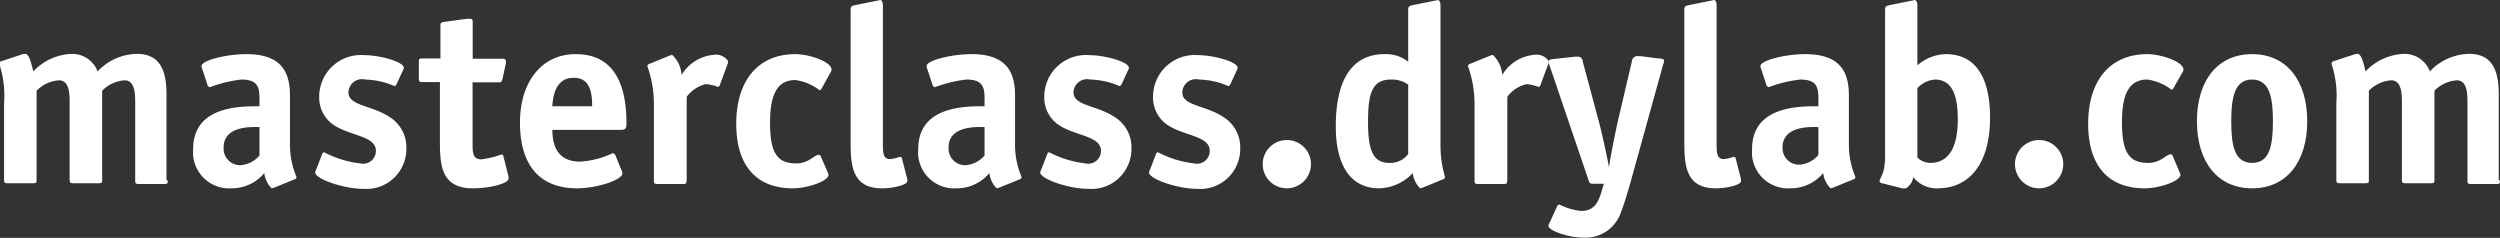 <?xml version="1.0"?>
<svg xmlns="http://www.w3.org/2000/svg" id="Capa_1" data-name="Capa 1" viewBox="0 0 196.74 18.72" width="196.74" height="18.72" x="0" y="0"><rect x="0" y="0" width="196.74" height="18.72" fill="#333333" stroke="none"/><defs><style>.cls-1{fill:#fff;}</style></defs><title>web</title><path class="cls-1" d="M26.73,354.2c0,0.22,0,.28-0.28.28h-2c-0.24,0-.28-0.06-0.28-0.28V348c0-.76-0.08-1.68-0.84-1.68a2.73,2.73,0,0,0-1.76.82v7c0,0.22,0,.28-0.28.28h-2c-0.24,0-.28-0.06-0.28-0.28V348c0-.76-0.08-1.68-0.84-1.68a2.73,2.73,0,0,0-1.76.82v7c0,0.22,0,.28-0.28.28h-2c-0.24,0-.28-0.06-0.28-0.28v-6a8,8,0,0,0-.38-3.12,0.25,0.25,0,0,1,.22-0.22l1.52-.5a1,1,0,0,1,.3-0.06c0.26,0,.42.44,0.64,1.38a4.36,4.36,0,0,1,3.06-1.38,2.13,2.13,0,0,1,2,1.38,4.34,4.34,0,0,1,3.1-1.38c1.88,0,2.32,1.42,2.32,3.16v6.78Z" transform="translate(-13.53 -340)"/><path class="cls-1" d="M35.17,354.74a1.26,1.26,0,0,1-.26.08,2,2,0,0,1-.58-1.2,3.33,3.33,0,0,1-2.6,1.2,2.84,2.84,0,0,1-3-3.08c0-3.38,3.64-3.38,5.22-3.38v-0.62c0-.9-0.16-1.48-1.42-1.48a10.13,10.13,0,0,0-2.48.6,0.26,0.26,0,0,1-.2-0.2l-0.4-1.22a0.53,0.53,0,0,1-.06-0.24c0-.46,2-0.94,3.52-0.94,2.5,0,3.44,1.14,3.44,3.22v3.86a6.43,6.43,0,0,0,.52,2.6,0.23,0.23,0,0,1-.18.18ZM33.95,350c-0.5,0-2.82-.16-2.82,1.6A1.3,1.3,0,0,0,32.45,353a2.18,2.18,0,0,0,1.5-.76V350Z" transform="translate(-13.53 -340)"/><path class="cls-1" d="M44.75,346.6a0.36,0.36,0,0,1-.16.18,6.13,6.13,0,0,0-2.32-.52,1.07,1.07,0,0,0-1.32,1c0,1.08,1.8,1,3.22,1.94a2.79,2.79,0,0,1,1.34,2.44,3.15,3.15,0,0,1-3.42,3.22c-1.48,0-3.76-.76-3.76-1.3a2.22,2.22,0,0,1,.1-0.26l0.44-1.14a0.22,0.22,0,0,1,.16-0.18,8.14,8.14,0,0,0,2.86.88,1,1,0,0,0,1.22-1c0-1.16-2-1.16-3.28-2a2.59,2.59,0,0,1-1.18-2.26,3.28,3.28,0,0,1,3.54-3.26c1.22,0,3.12.52,3.12,1a0.86,0.86,0,0,1-.1.26Z" transform="translate(-13.53 -340)"/><path class="cls-1" d="M53.55,353.9a0.87,0.87,0,0,1,0,.16c0,0.38-1.46.76-2.82,0.76-2.58,0-2.58-2-2.58-3.86v-4.5H46.77c-0.24,0-.28-0.06-0.28-0.28v-1.3c0-.22,0-0.28.28-0.28h1.42v-2.52c0-.26,0-0.32.32-0.36l1.76-.24,0.26,0c0.18,0,.2.1,0.2,0.34v2.8H53c0.18,0,.34,0,0.34.22a0.56,0.56,0,0,1,0,.16l-0.26,1.18c-0.06.28-.12,0.3-0.36,0.3h-2v4.84c0,0.64,0,1.22.68,1.22a6.85,6.85,0,0,0,1.58-.38,0.15,0.15,0,0,1,.16.12Z" transform="translate(-13.53 -340)"/><path class="cls-1" d="M62.45,353.42a0.41,0.41,0,0,1,.06.22c0,0.52-2,1.18-3.58,1.18-2.64,0-4.48-1.5-4.48-5.18,0-3.18,1.7-5.38,4.38-5.38,3.4,0,4,3,4,5.46,0,0.38-.08.5-0.46,0.5H57c0,1.12.32,2.5,2.2,2.5a7.12,7.12,0,0,0,2.54-.66,0.27,0.27,0,0,1,.22.16Zm-2.32-5.06c0-.82-0.06-2.24-1.44-2.24-1.56,0-1.64,1.68-1.7,2.24h3.14Z" transform="translate(-13.53 -340)"/><path class="cls-1" d="M67.55,354.2c0,0.22,0,.28-0.28.28h-2c-0.24,0-.28-0.06-0.28-0.28v-6a8.82,8.82,0,0,0-.52-3,0.23,0.23,0,0,1,.18-0.18l1.52-.62a1.33,1.33,0,0,1,.26-0.08,2.39,2.39,0,0,1,.74,1.58,3.26,3.26,0,0,1,2.48-1.58,1.16,1.16,0,0,1,1.16.46,0.49,0.49,0,0,1,0,.2l-0.62,1.68a0.24,0.24,0,0,1-.16.18,3.75,3.75,0,0,0-.94-0.22,2.58,2.58,0,0,0-1.52,1v6.68Z" transform="translate(-13.53 -340)"/><path class="cls-1" d="M78.67,353.56a0.75,0.75,0,0,1,.06.2c0,0.48-1.62,1.06-2.82,1.06-2.78,0-4.44-1.7-4.44-5.08s1.7-5.48,4.66-5.48c1.08,0,2.84.6,2.84,1.22a0.63,0.63,0,0,1-.06.18L78.17,347a0.23,0.23,0,0,1-.14.1,4.07,4.07,0,0,0-1.9-.8c-1.36,0-2,1-2,3.34s0.52,3.22,2.06,3.22c1,0,1.42-.68,1.78-0.68a0.17,0.17,0,0,1,.14.1Z" transform="translate(-13.53 -340)"/><path class="cls-1" d="M84.93,354.1a0.88,0.88,0,0,1,0,.16c0,0.28-1.06.56-2,.56-2.46,0-2.46-2-2.46-3.86v-10.2c0-.3.14-0.3,0.38-0.36l1.68-.34c0.06,0,.24-0.06.28-0.06s0.2,0.08.2,0.42v10.9c0,0.64,0,1.2.56,1.2a3.17,3.17,0,0,0,.78-0.18,0.15,0.15,0,0,1,.16.12Z" transform="translate(-13.53 -340)"/><path class="cls-1" d="M92.23,354.74a1.26,1.26,0,0,1-.26.08,2,2,0,0,1-.58-1.2,3.33,3.33,0,0,1-2.6,1.2,2.84,2.84,0,0,1-3-3.08c0-3.38,3.64-3.38,5.22-3.38v-0.62c0-.9-0.16-1.48-1.42-1.48a10.13,10.13,0,0,0-2.48.6,0.26,0.26,0,0,1-.2-0.2l-0.4-1.22a0.53,0.53,0,0,1-.06-0.24c0-.46,2-0.94,3.52-0.94,2.5,0,3.44,1.14,3.44,3.22v3.86a6.43,6.43,0,0,0,.52,2.6,0.23,0.23,0,0,1-.18.18ZM91,350c-0.5,0-2.82-.16-2.82,1.6A1.3,1.3,0,0,0,89.51,353a2.18,2.18,0,0,0,1.5-.76V350Z" transform="translate(-13.53 -340)"/><path class="cls-1" d="M101.81,346.6a0.36,0.36,0,0,1-.16.18,6.13,6.13,0,0,0-2.32-.52,1.07,1.07,0,0,0-1.32,1c0,1.08,1.8,1,3.22,1.94a2.79,2.79,0,0,1,1.34,2.44,3.15,3.15,0,0,1-3.42,3.22c-1.48,0-3.76-.76-3.76-1.3a2.22,2.22,0,0,1,.1-0.26l0.44-1.14a0.22,0.22,0,0,1,.16-0.18,8.14,8.14,0,0,0,2.86.88,1,1,0,0,0,1.22-1c0-1.16-2-1.16-3.28-2a2.59,2.59,0,0,1-1.18-2.26,3.28,3.28,0,0,1,3.54-3.26c1.22,0,3.12.52,3.12,1a0.86,0.86,0,0,1-.1.26Z" transform="translate(-13.53 -340)"/><path class="cls-1" d="M110.37,346.6a0.36,0.36,0,0,1-.16.18,6.13,6.13,0,0,0-2.32-.52,1.07,1.07,0,0,0-1.32,1c0,1.08,1.8,1,3.22,1.94a2.79,2.79,0,0,1,1.34,2.44,3.15,3.15,0,0,1-3.42,3.22c-1.48,0-3.76-.76-3.76-1.3a2.22,2.22,0,0,1,.1-0.26l0.44-1.14a0.22,0.22,0,0,1,.16-0.18,8.14,8.14,0,0,0,2.86.88,1,1,0,0,0,1.22-1c0-1.16-2-1.16-3.28-2a2.59,2.59,0,0,1-1.18-2.26,3.28,3.28,0,0,1,3.54-3.26c1.22,0,3.12.52,3.12,1a0.86,0.86,0,0,1-.1.26Z" transform="translate(-13.53 -340)"/><path class="cls-1" d="M114.8,354.82a1.9,1.9,0,1,1,1.9-1.9A1.91,1.91,0,0,1,114.8,354.82Z" transform="translate(-13.53 -340)"/><path class="cls-1" d="M125.55,354.74a1.26,1.26,0,0,1-.26.08,2,2,0,0,1-.58-1.2,3.76,3.76,0,0,1-2.64,1.2c-2.28,0-3.42-1.84-3.42-4.88,0-3.78,1.36-5.68,3.84-5.68a2.79,2.79,0,0,1,1.86.6v-4.1c0-.3.14-0.3,0.38-0.36l1.68-.34c0.06,0,.24-0.06.28-0.06s0.2,0.08.2,0.42v10.92a8.87,8.87,0,0,0,.36,2.6,0.23,0.23,0,0,1-.18.18Zm-1.2-8.08a2.19,2.19,0,0,0-1.36-.4c-1.5,0-1.8,1.12-1.8,3.34s0.38,3.22,1.68,3.22a1.75,1.75,0,0,0,1.48-.7v-5.46Z" transform="translate(-13.53 -340)"/><path class="cls-1" d="M132.13,354.2c0,0.22,0,.28-0.28.28h-2c-0.24,0-.28-0.06-0.28-0.28v-6a8.82,8.82,0,0,0-.52-3,0.23,0.23,0,0,1,.18-0.18l1.52-.62a1.33,1.33,0,0,1,.26-0.08,2.39,2.39,0,0,1,.74,1.58,3.26,3.26,0,0,1,2.48-1.58,1.16,1.16,0,0,1,1.16.46,0.49,0.49,0,0,1,0,.2l-0.62,1.68a0.24,0.24,0,0,1-.16.18,3.75,3.75,0,0,0-.94-0.22,2.58,2.58,0,0,0-1.52,1v6.68Z" transform="translate(-13.53 -340)"/><path class="cls-1" d="M141.95,344.84a0.46,0.46,0,0,1,.34-0.42l0.36,0,1.4,0.18c0.3,0,.44.06,0.44,0.2a2.64,2.64,0,0,1-.1.36l-2,7.22c-0.36,1.3-.9,3.34-1.34,4.44a2.94,2.94,0,0,1-2.94,1.88c-1.1,0-2.72-.54-2.72-0.92a0.57,0.57,0,0,1,.08-0.24l0.6-1.3a0.2,0.2,0,0,1,.18-0.14,5.09,5.09,0,0,0,1.7.5c1,0,1.34-.62,1.6-1.48l0.2-.66h-0.84a0.3,0.3,0,0,1-.36-0.26l-3.06-9a1.43,1.43,0,0,1-.1-0.34c0-.16.14-0.18,0.44-0.22l1.66-.18,0.32,0a0.43,0.43,0,0,1,.28.4l1.3,4.84c0.24,0.9.64,2.78,0.76,3.46h0c0.1-.78.58-3.1,0.66-3.46Z" transform="translate(-13.53 -340)"/><path class="cls-1" d="M150.54,354.1a0.88,0.88,0,0,1,0,.16c0,0.28-1.06.56-2,.56-2.46,0-2.46-2-2.46-3.86v-10.2c0-.3.14-0.3,0.38-0.36l1.68-.34c0.06,0,.24-0.06.28-0.06s0.2,0.08.2,0.42v10.9c0,0.64,0,1.2.56,1.2a3.18,3.18,0,0,0,.78-0.18,0.15,0.15,0,0,1,.16.12Z" transform="translate(-13.53 -340)"/><path class="cls-1" d="M157.85,354.74a1.26,1.26,0,0,1-.26.08,2,2,0,0,1-.58-1.2,3.33,3.33,0,0,1-2.6,1.2,2.84,2.84,0,0,1-3-3.08c0-3.38,3.64-3.38,5.22-3.38v-0.62c0-.9-0.16-1.48-1.42-1.48a10.13,10.13,0,0,0-2.48.6,0.26,0.26,0,0,1-.2-0.2l-0.4-1.22a0.53,0.53,0,0,1-.06-0.24c0-.46,2-0.94,3.52-0.94,2.5,0,3.44,1.14,3.44,3.22v3.86a6.43,6.43,0,0,0,.52,2.6,0.23,0.23,0,0,1-.18.18ZM156.63,350c-0.5,0-2.82-.16-2.82,1.6a1.3,1.3,0,0,0,1.32,1.36,2.18,2.18,0,0,0,1.5-.76V350Z" transform="translate(-13.53 -340)"/><path class="cls-1" d="M164.42,345.14a3.55,3.55,0,0,1,2.22-.88c2.72,0,3.5,2.4,3.5,5,0,3.4-1.46,5.56-4.14,5.56a2.32,2.32,0,0,1-1.9-.88,1.27,1.27,0,0,1-.58.88,1.16,1.16,0,0,1-.28,0l-1.6-.4a0.22,0.22,0,0,1-.2-0.16c0-.18.22-0.36,0.36-1a6.36,6.36,0,0,0,.08-1.24V340.76c0-.3.14-0.3,0.38-0.36l1.68-.34c0.06,0,.24-0.06.28-0.06s0.2,0.08.2,0.42v4.72Zm0,7.26a1.5,1.5,0,0,0,1,.42c1.82,0,2.18-1.86,2.18-3.42s-0.28-3.14-1.8-3.14a2.1,2.1,0,0,0-1.38.68v5.46Z" transform="translate(-13.53 -340)"/><path class="cls-1" d="M174,354.82a1.9,1.9,0,1,1,1.9-1.9A1.91,1.91,0,0,1,174,354.82Z" transform="translate(-13.53 -340)"/><path class="cls-1" d="M185.06,353.56a0.75,0.75,0,0,1,.06.2c0,0.48-1.62,1.06-2.82,1.06-2.78,0-4.44-1.7-4.44-5.08s1.7-5.48,4.66-5.48c1.08,0,2.84.6,2.84,1.22a0.63,0.63,0,0,1-.06.18l-0.74,1.3a0.23,0.23,0,0,1-.14.1,4.07,4.07,0,0,0-1.9-.8c-1.36,0-2,1-2,3.34s0.52,3.22,2.06,3.22c1,0,1.42-.68,1.78-0.68a0.17,0.17,0,0,1,.14.1Z" transform="translate(-13.53 -340)"/><path class="cls-1" d="M190.76,354.82c-2.7,0-4.34-2.06-4.34-5.28s1.64-5.28,4.34-5.28,4.34,2.06,4.34,5.28S193.46,354.82,190.76,354.82Zm1.64-5.28c0-1.86-.26-3.28-1.64-3.28s-1.64,1.42-1.64,3.28,0.24,3.28,1.64,3.28S192.4,351.42,192.4,349.54Z" transform="translate(-13.53 -340)"/><path class="cls-1" d="M210.27,354.2c0,0.22,0,.28-0.28.28h-2c-0.24,0-.28-0.06-0.28-0.28V348c0-.76-0.08-1.68-0.84-1.68a2.73,2.73,0,0,0-1.76.82v7c0,0.22,0,.28-0.28.28h-2c-0.24,0-.28-0.06-0.28-0.28V348c0-.76-0.08-1.68-0.84-1.68a2.73,2.73,0,0,0-1.76.82v7c0,0.22,0,.28-0.28.28h-2c-0.24,0-.28-0.06-0.28-0.28v-6a8,8,0,0,0-.38-3.12,0.25,0.25,0,0,1,.22-0.22l1.52-.5a1,1,0,0,1,.3-0.06c0.26,0,.42.44,0.64,1.38a4.36,4.36,0,0,1,3.06-1.38,2.13,2.13,0,0,1,2,1.38,4.34,4.34,0,0,1,3.1-1.38c1.88,0,2.32,1.42,2.32,3.16v6.78Z" transform="translate(-13.53 -340)"/></svg>
